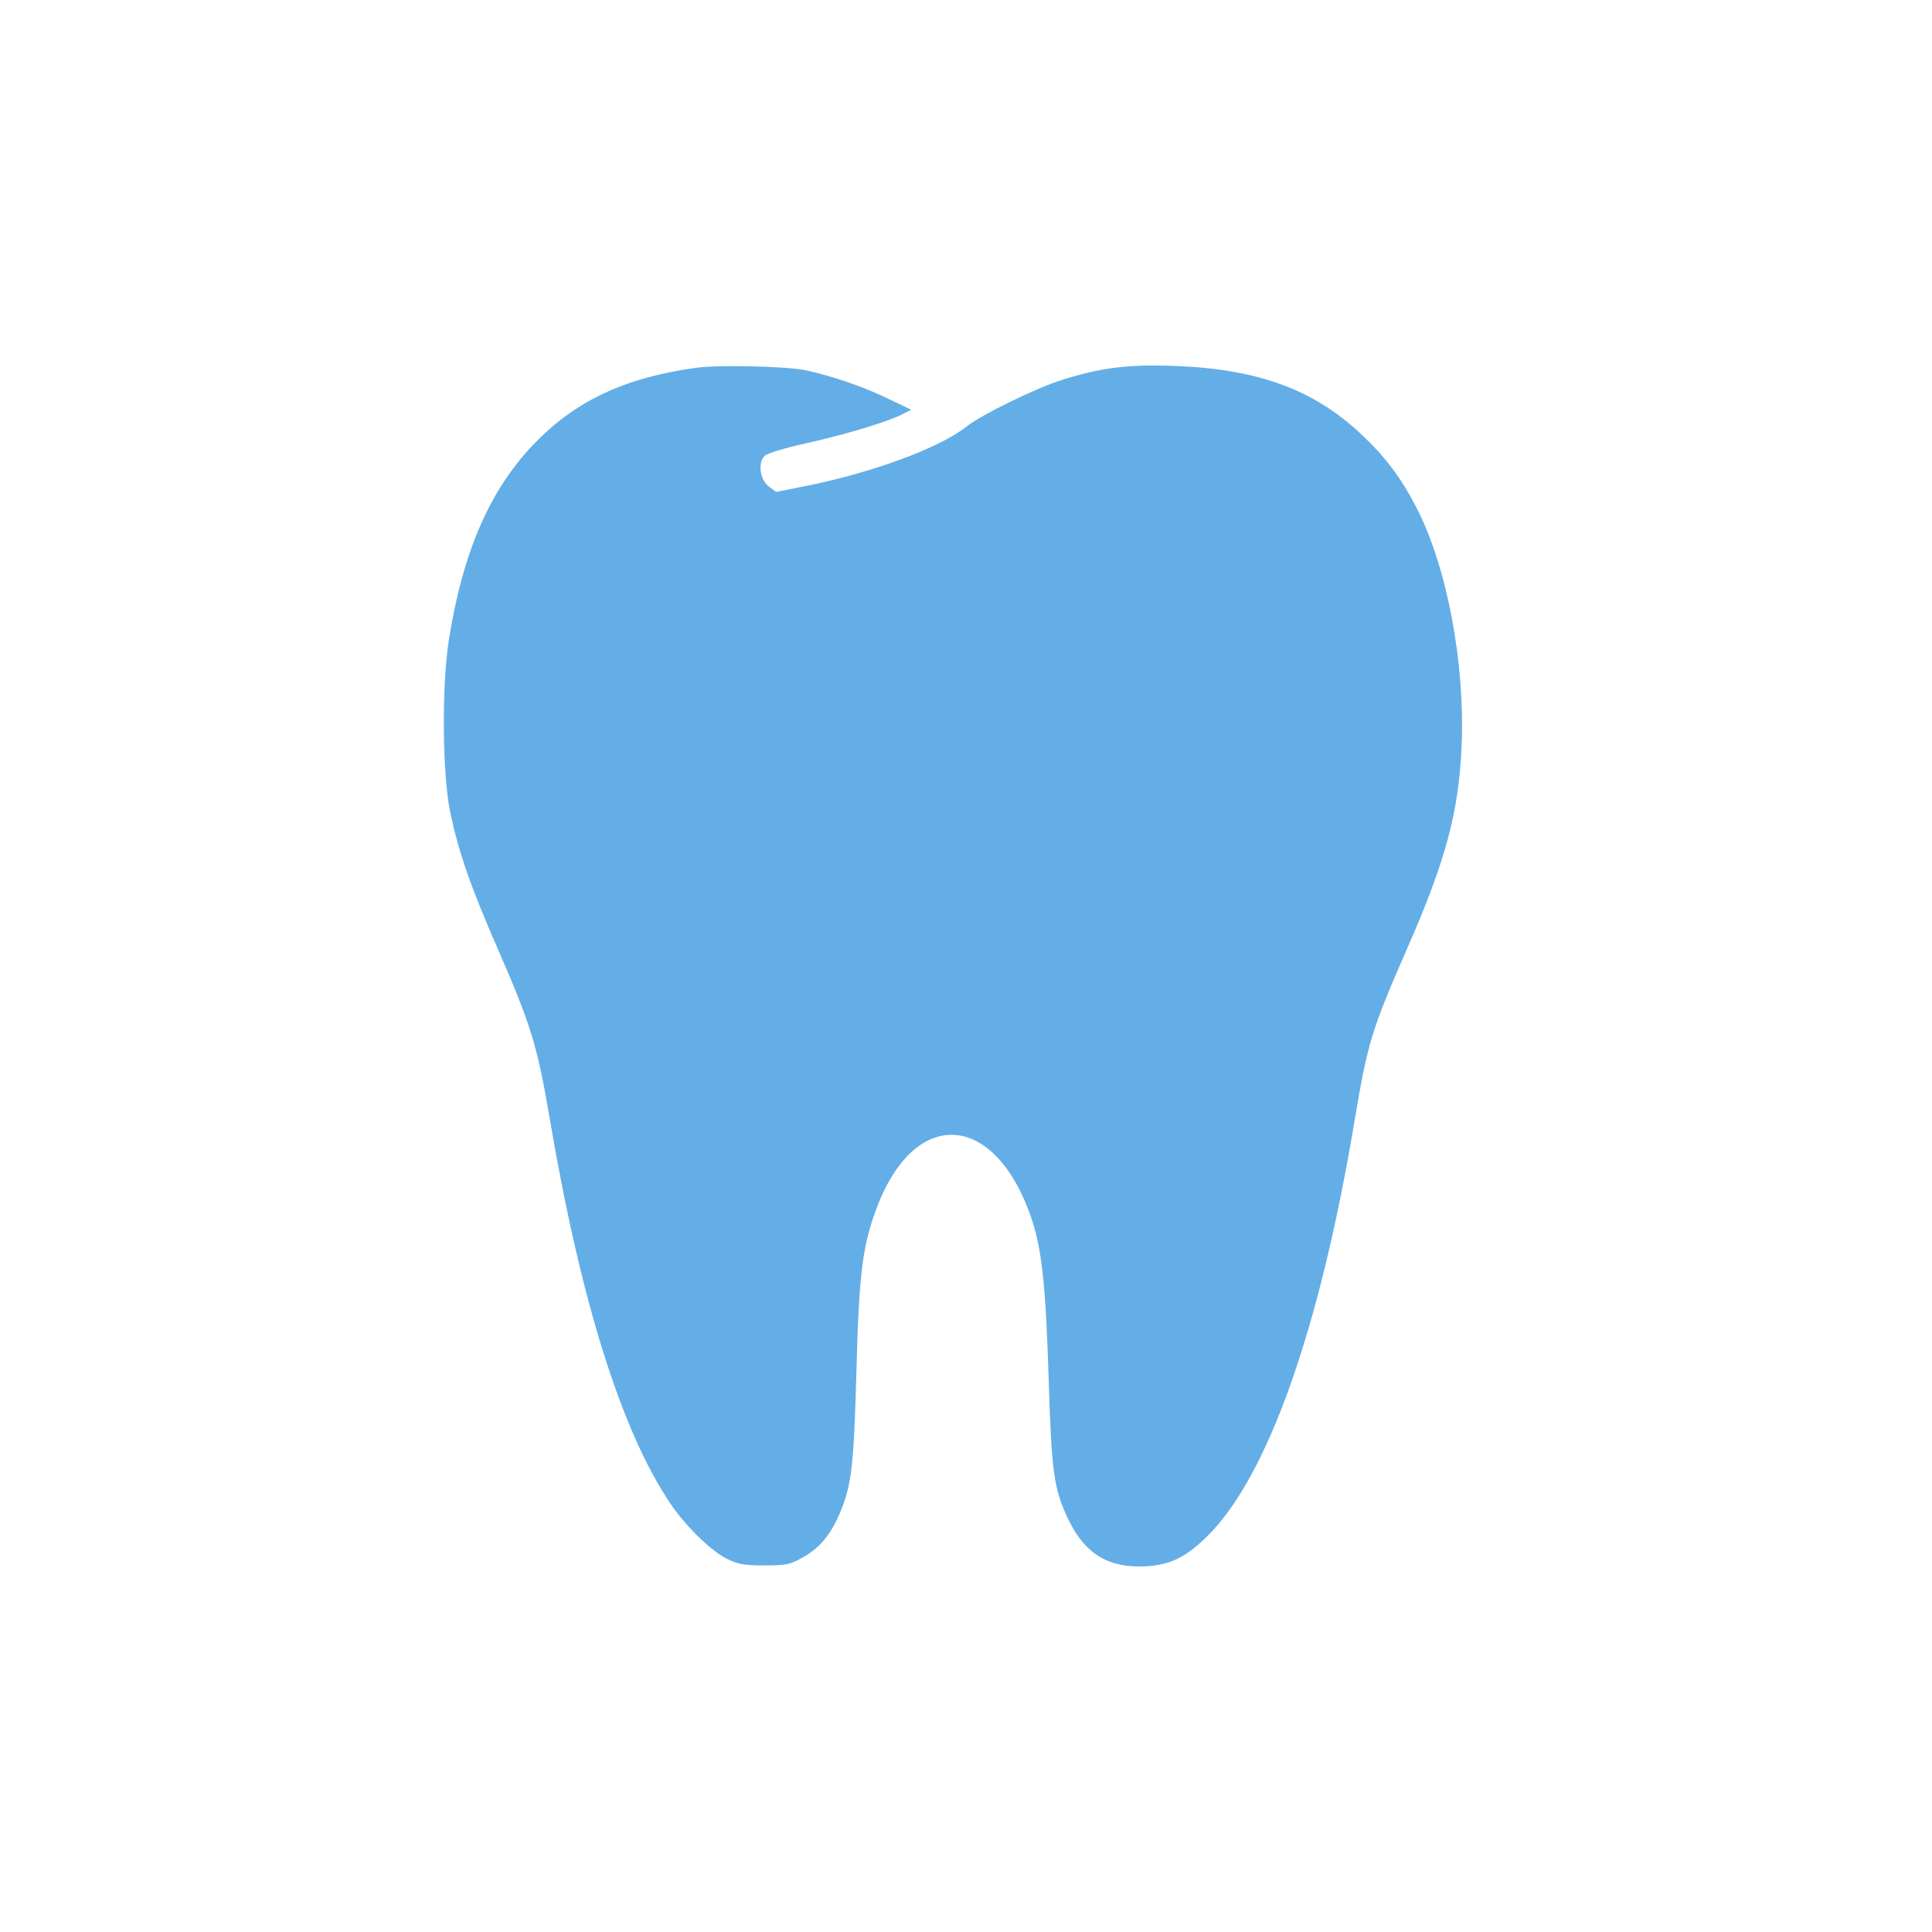 <?xml version="1.0" encoding="UTF-8"?>
<svg xmlns="http://www.w3.org/2000/svg" width="74" height="74" viewBox="0 0 74 74" fill="none">
  <path fill-rule="evenodd" clip-rule="evenodd" d="M26.671 14.086C23.92 14.463 22.008 15.367 20.416 17.042C18.744 18.8 17.722 21.167 17.194 24.498C16.913 26.27 16.942 29.7 17.25 31.14C17.576 32.668 18.03 33.972 19.052 36.312C20.337 39.255 20.582 40.055 21.057 42.853C22.243 49.836 23.796 54.794 25.674 57.586C26.256 58.452 27.236 59.409 27.846 59.709C28.273 59.918 28.51 59.959 29.278 59.959C30.106 59.959 30.253 59.929 30.742 59.657C31.372 59.306 31.787 58.821 32.136 58.029C32.614 56.943 32.707 56.175 32.803 52.511C32.9 48.81 33.035 47.72 33.57 46.29C35.042 42.361 38.118 42.566 39.514 46.687C39.904 47.84 40.057 49.275 40.164 52.767C40.276 56.428 40.365 57.056 40.938 58.233C41.568 59.527 42.474 60.069 43.881 59.993C44.822 59.943 45.431 59.644 46.253 58.829C48.55 56.553 50.541 50.944 51.869 43.007C52.383 39.937 52.529 39.455 53.908 36.307C55.38 32.947 55.875 31.101 55.983 28.571C56.118 25.411 55.43 21.75 54.275 19.485C53.683 18.325 53.082 17.52 52.153 16.645C50.317 14.914 48.178 14.131 44.973 14.015C43.205 13.951 42.169 14.081 40.664 14.555C39.669 14.869 37.57 15.896 37.02 16.338C36.017 17.143 33.432 18.101 30.882 18.611L29.726 18.842L29.451 18.636C29.1 18.374 29.015 17.709 29.299 17.451C29.4 17.359 30.136 17.14 30.933 16.965C32.397 16.642 34.029 16.147 34.595 15.853L34.901 15.693L33.981 15.253C33.036 14.8 31.853 14.395 30.863 14.183C30.138 14.028 27.53 13.968 26.671 14.086Z" fill="#63AEE7"></path>
</svg>

